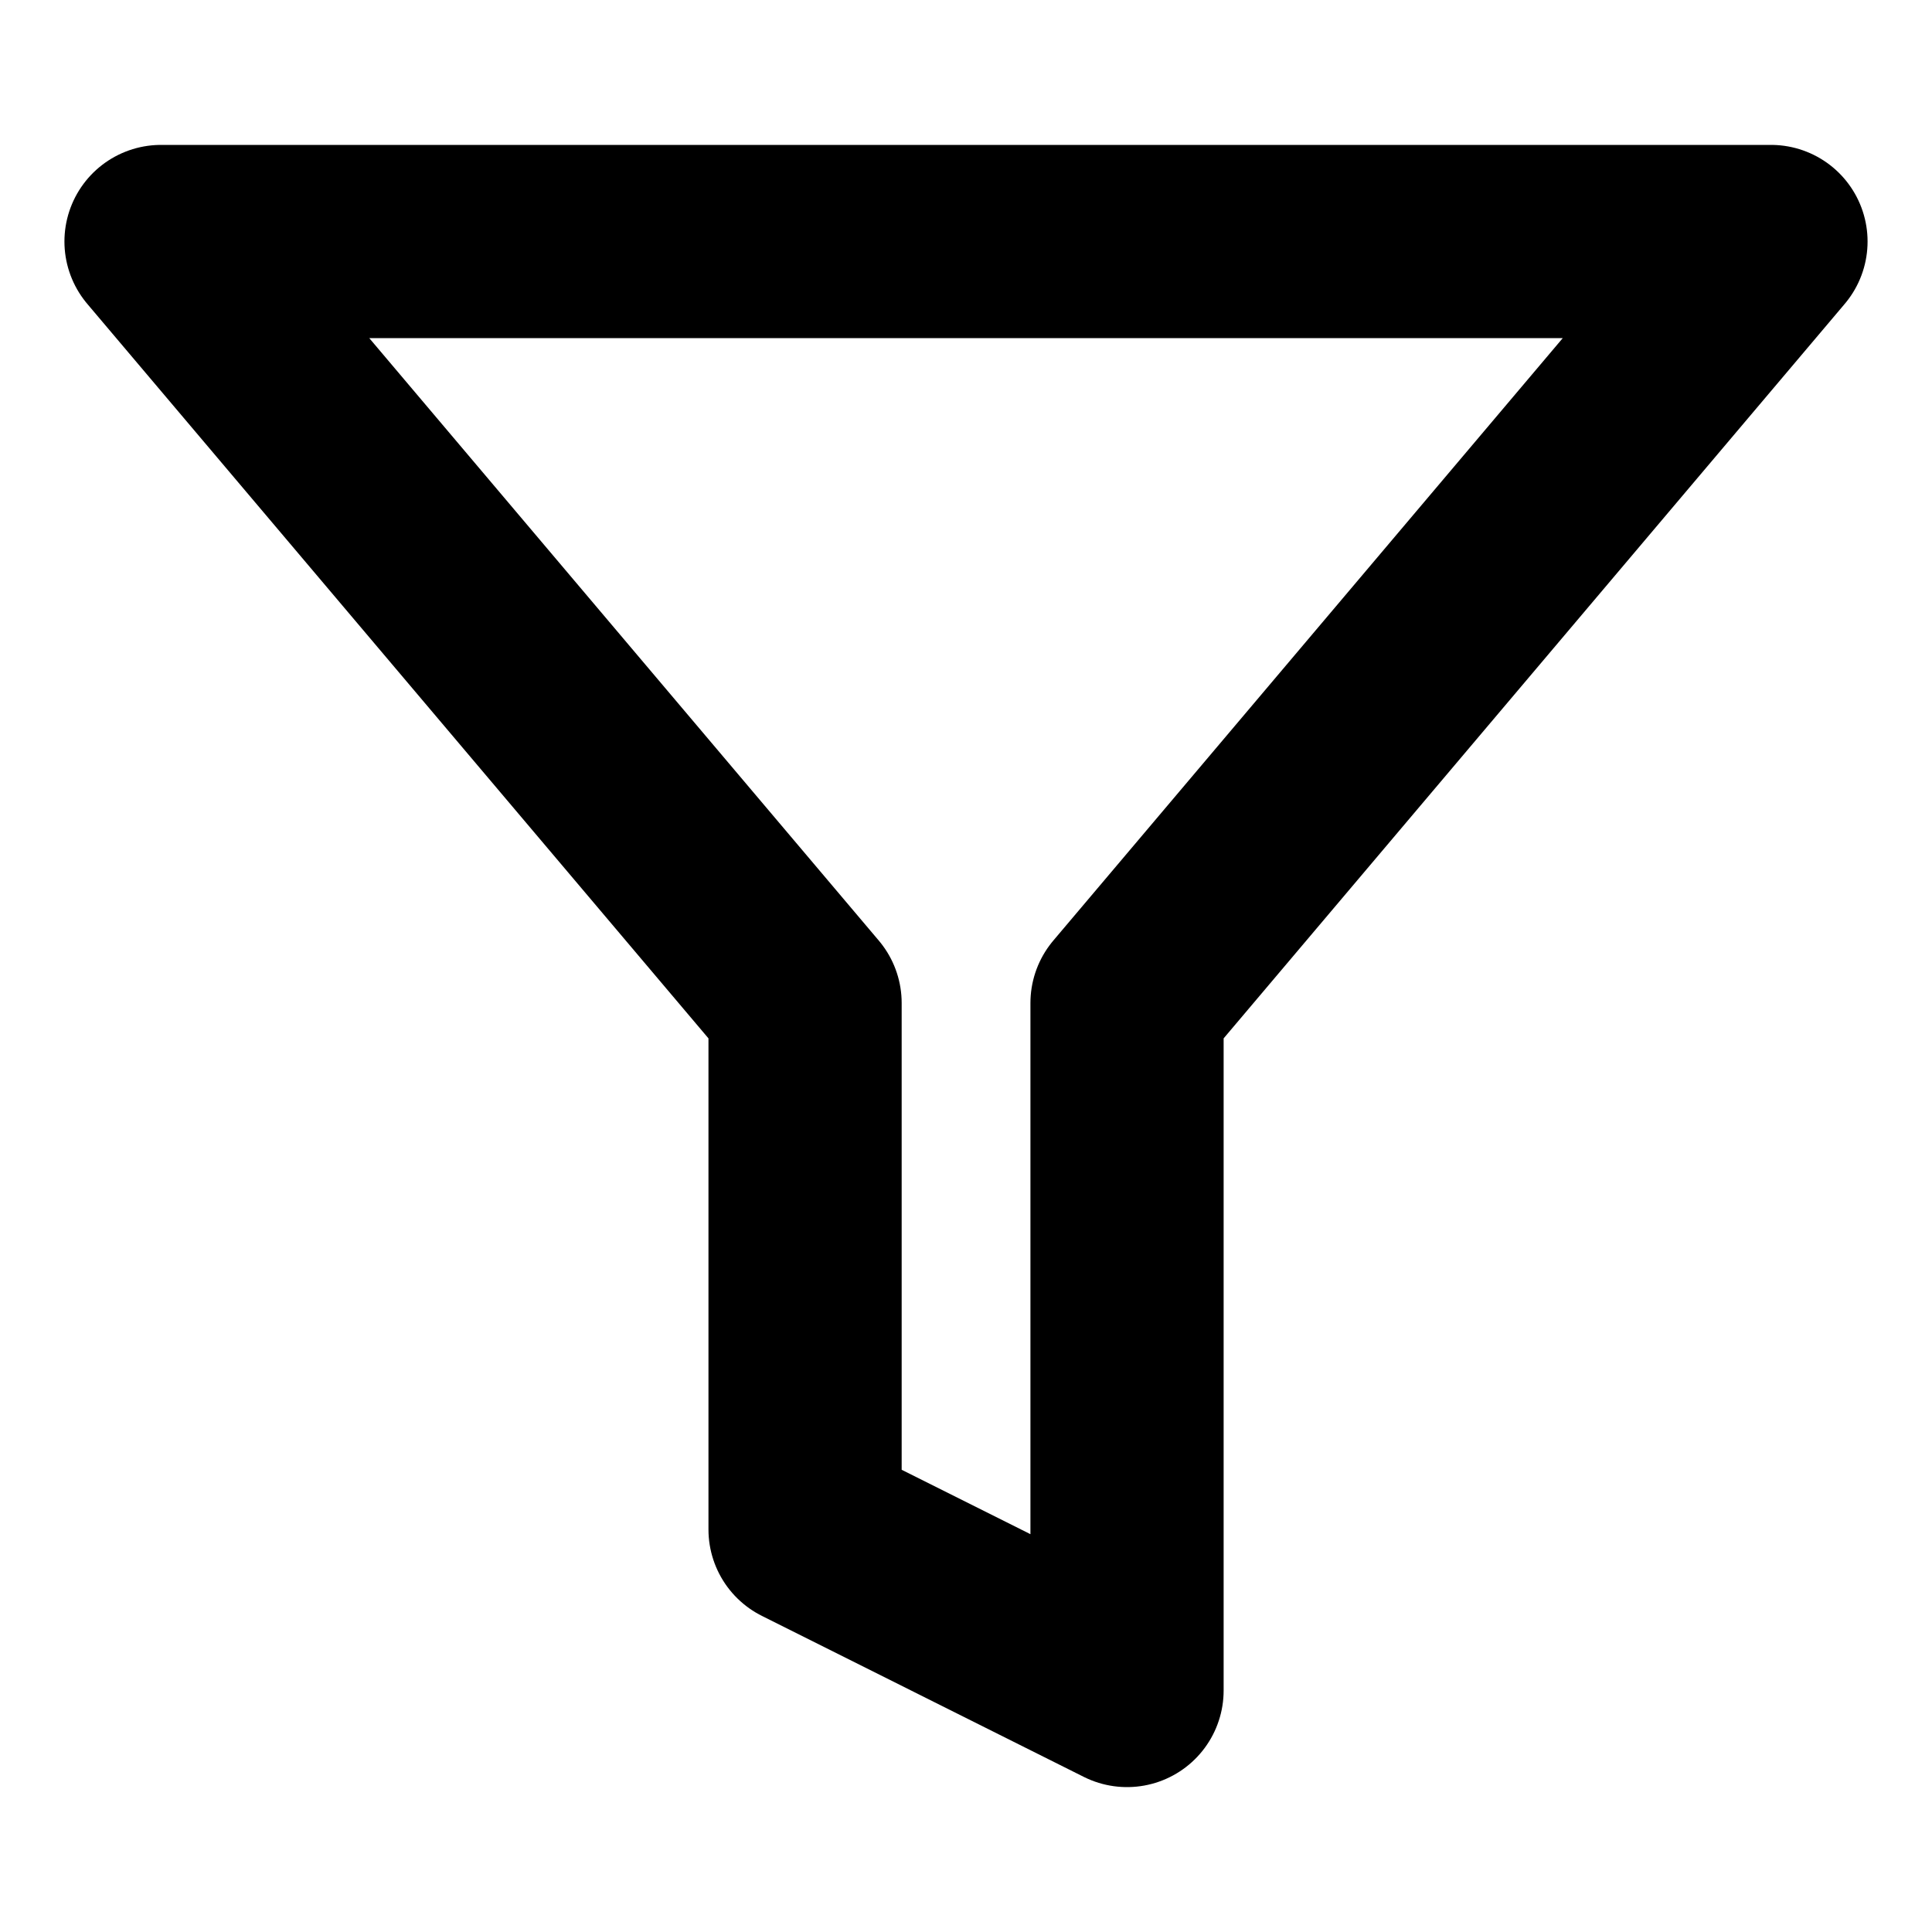 <svg xmlns="http://www.w3.org/2000/svg" xmlns:xlink="http://www.w3.org/1999/xlink" width="20" height="20" viewBox="0 0 20 20">
  <defs>
    <clipPath id="clip-path">
      <rect id="Rectangle_7498" data-name="Rectangle 7498" width="20" height="20" fill="#fff"/>
    </clipPath>
  </defs>
  <g id="icon-filter" clip-path="url(#clip-path)">
    <path id="Path_319" data-name="Path 319" d="M18.333,2.5H1.667l6.667,7.883v5.45L11.667,17.5V10.383Z" fill="none" stroke="#000" stroke-linecap="round" stroke-linejoin="round" stroke-width="2"/>
  </g>
</svg>
